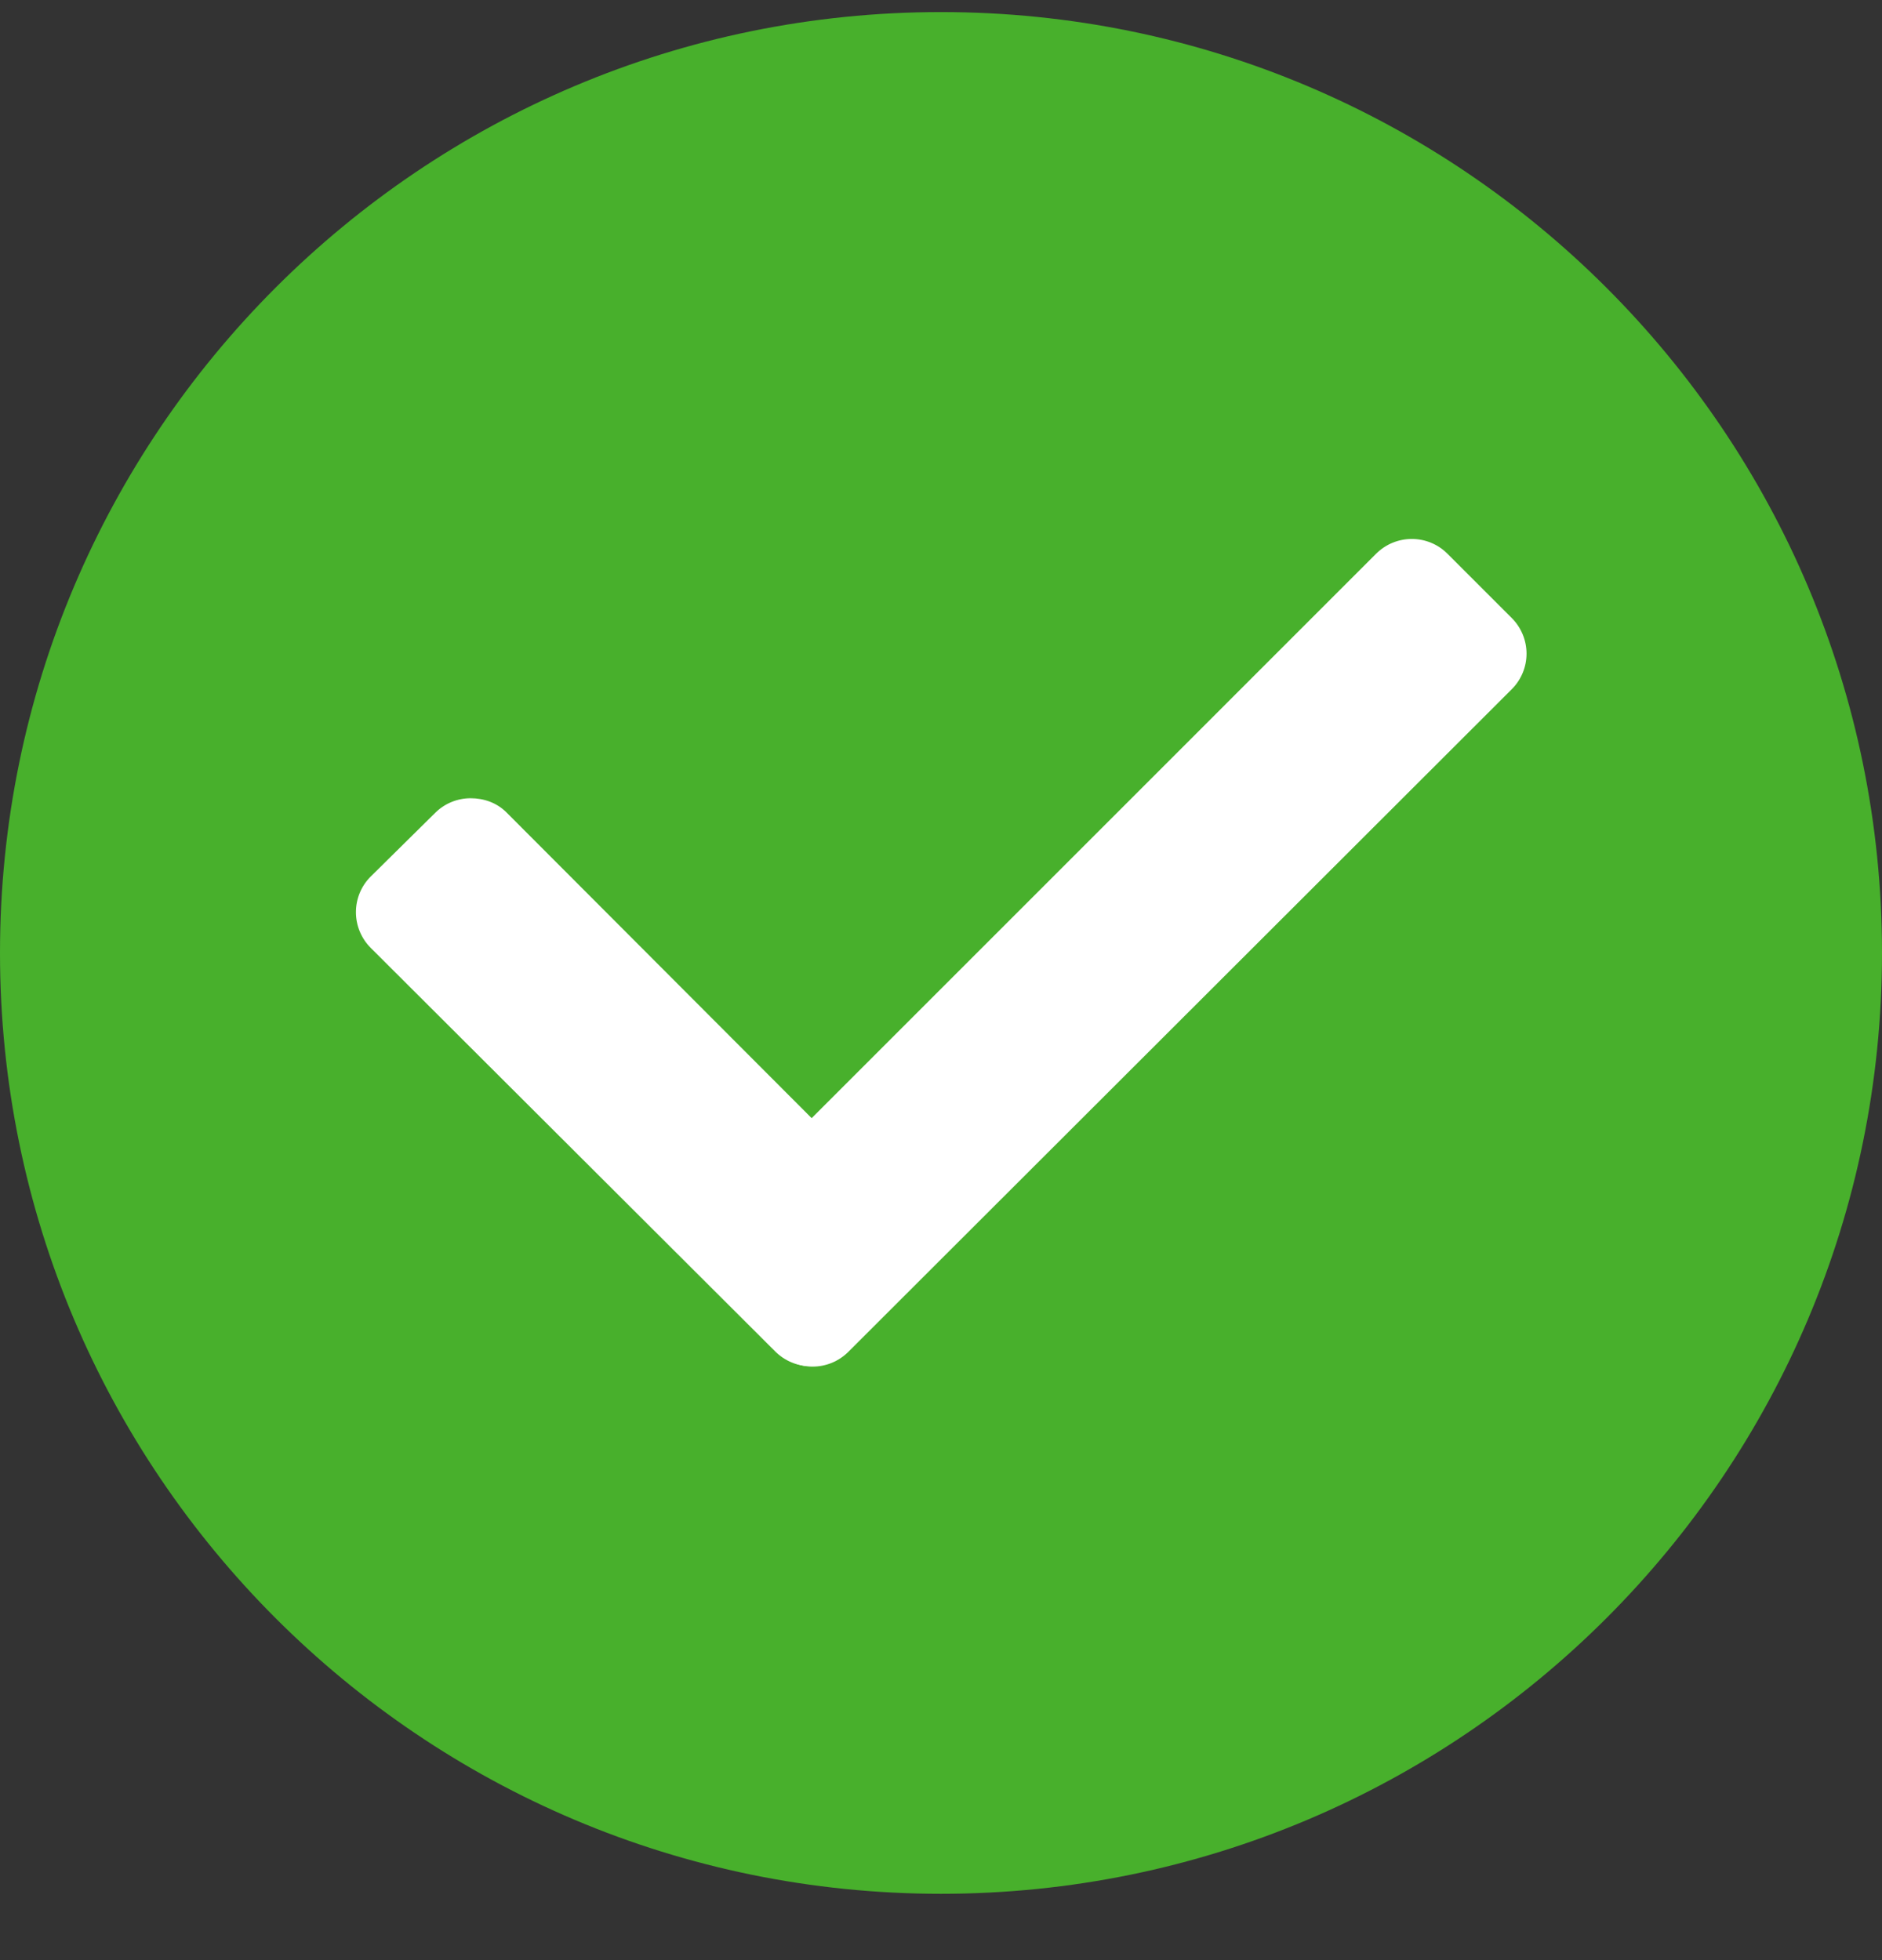 <svg width="24" height="25" viewBox="0 0 24 25" fill="none" xmlns="http://www.w3.org/2000/svg">
  <rect x="0" y="0" width="24" height="25" fill="#333333" stroke="none"/>
  <g clip-path="url(#clip0_5315_735)">
    <path
      d="M12 24.154C18.627 24.154 24 18.781 24 12.154C24 5.526 18.627 0.154 12 0.154C5.373 0.154 0 5.526 0 12.154C0 18.781 5.373 24.154 12 24.154Z"
      fill="#48B02C"/>
    <path fill-rule="evenodd" clip-rule="evenodd"
          d="M9.094 15.518L17.55 7.061C17.671 6.941 17.834 6.874 18.004 6.874C18.174 6.874 18.337 6.941 18.457 7.061L19.279 7.883C19.399 8.003 19.467 8.167 19.467 8.337C19.467 8.507 19.399 8.67 19.279 8.79L10.813 17.247C10.693 17.364 10.532 17.43 10.364 17.43C10.197 17.43 10.036 17.364 9.916 17.247L9.094 16.425C8.974 16.304 8.906 16.141 8.906 15.971C8.906 15.801 8.974 15.638 9.094 15.518Z"
          fill="white"/>
    <path fill-rule="evenodd" clip-rule="evenodd"
          d="M6.456 10.359L11.605 15.518C11.725 15.638 11.793 15.801 11.793 15.971C11.793 16.141 11.725 16.304 11.605 16.425L10.793 17.237C10.672 17.357 10.509 17.425 10.339 17.425C10.169 17.425 10.006 17.357 9.886 17.237L4.726 12.088C4.606 11.967 4.539 11.804 4.539 11.634C4.539 11.464 4.606 11.301 4.726 11.181L5.549 10.368C5.669 10.248 5.832 10.181 6.002 10.181C6.172 10.181 6.335 10.239 6.456 10.359Z"
          fill="white"/>
  </g>
  <defs>
    <clipPath id="clip0_5315_735">
      <rect width="24" height="24" fill="white" transform="translate(0 0.154)"/>
    </clipPath>
  </defs>
</svg>
